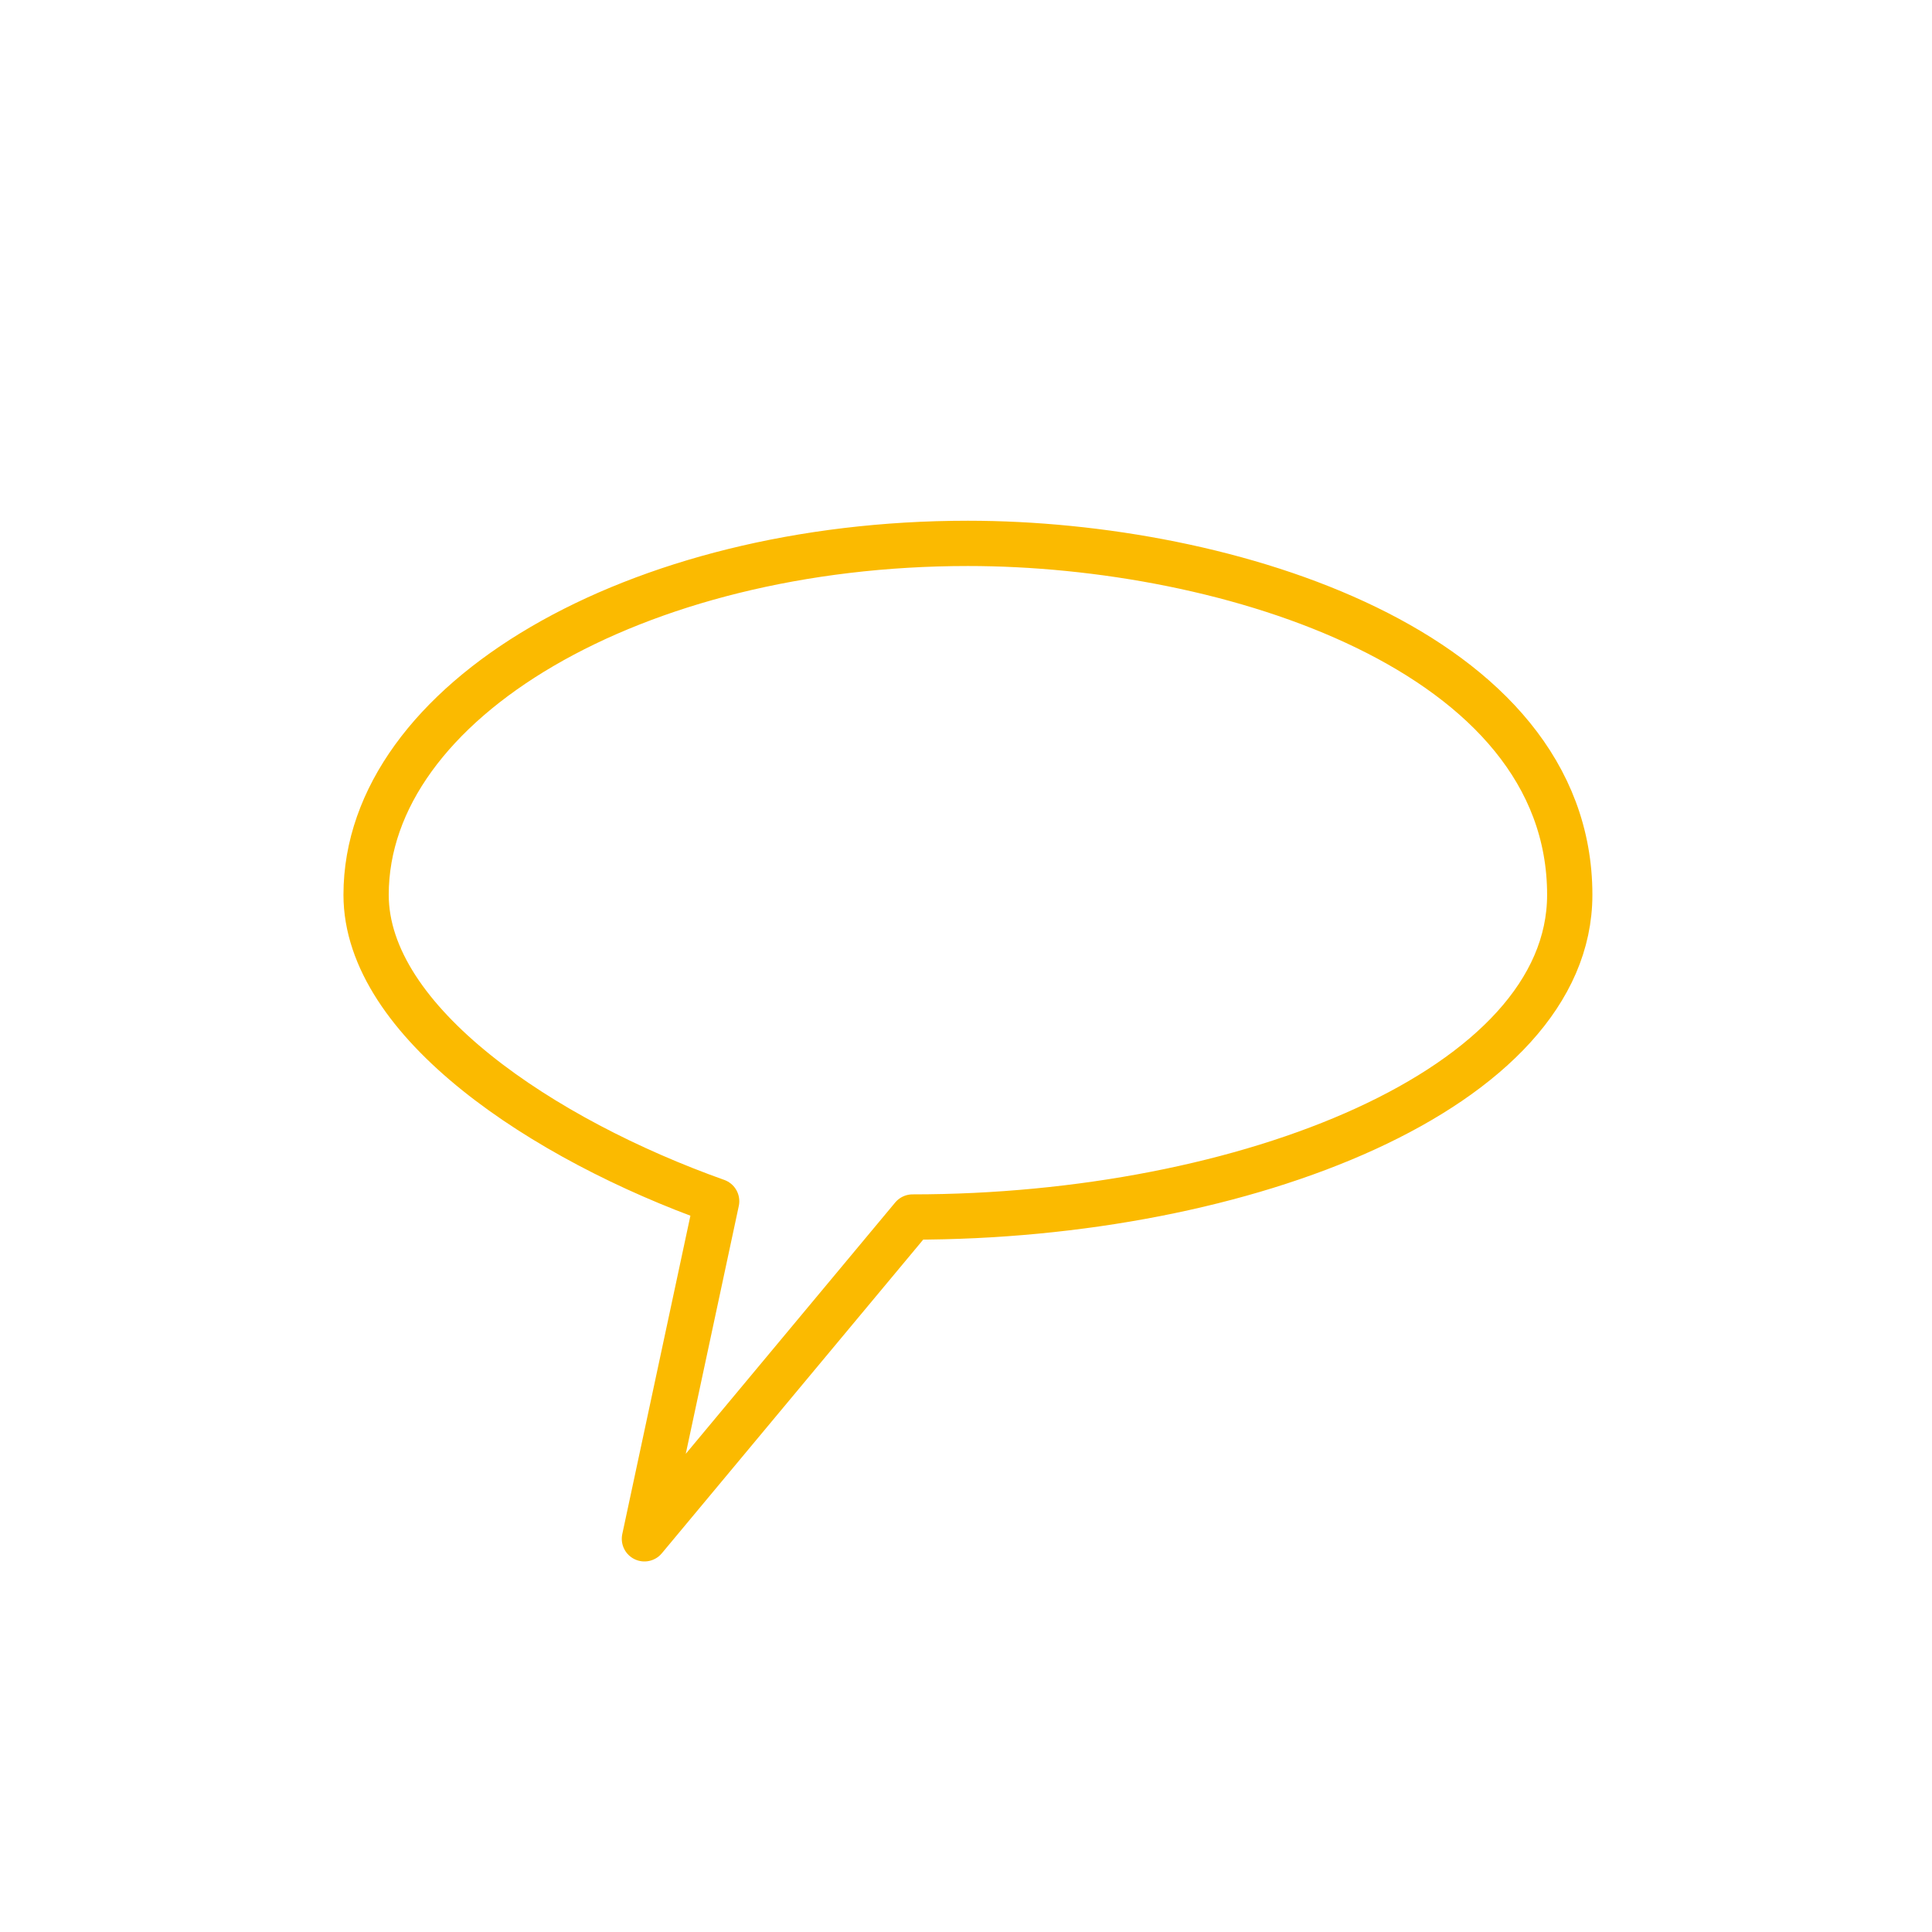 <?xml version="1.0" encoding="UTF-8"?>
<!DOCTYPE svg PUBLIC "-//W3C//DTD SVG 1.0//EN" "http://www.w3.org/TR/2001/REC-SVG-20010904/DTD/svg10.dtd">
<!-- Creator: CorelDRAW -->
<svg xmlns="http://www.w3.org/2000/svg" xml:space="preserve" width="256px" height="256px" version="1.0" style="shape-rendering:geometricPrecision; text-rendering:geometricPrecision; image-rendering:optimizeQuality; fill-rule:evenodd; clip-rule:evenodd"
viewBox="0 0 256 256"
 xmlns:xlink="http://www.w3.org/1999/xlink"
 xmlns:xodm="http://www.corel.com/coreldraw/odm/2003">
 <g id="Ebene_x0020_1">
  <path stroke-linecap="round" stroke-linejoin="round" stroke-miterlimit="22.926" stroke="#fbba00" stroke-width="6" fill="none" d="M208 118.57c0,25.71 -43.04,42.69 -87.08,42.69 -11.06,13.27 -23.69,28.42 -35.53,42.64l9.57 -44.73c-22.97,-8.17 -46.45,-23.75 -46.45,-40.6 0,-25.72 35.7,-46.57 79.74,-46.57 34.51,0 79.75,14.23 79.75,46.57z"/>
 </g>
</svg>
